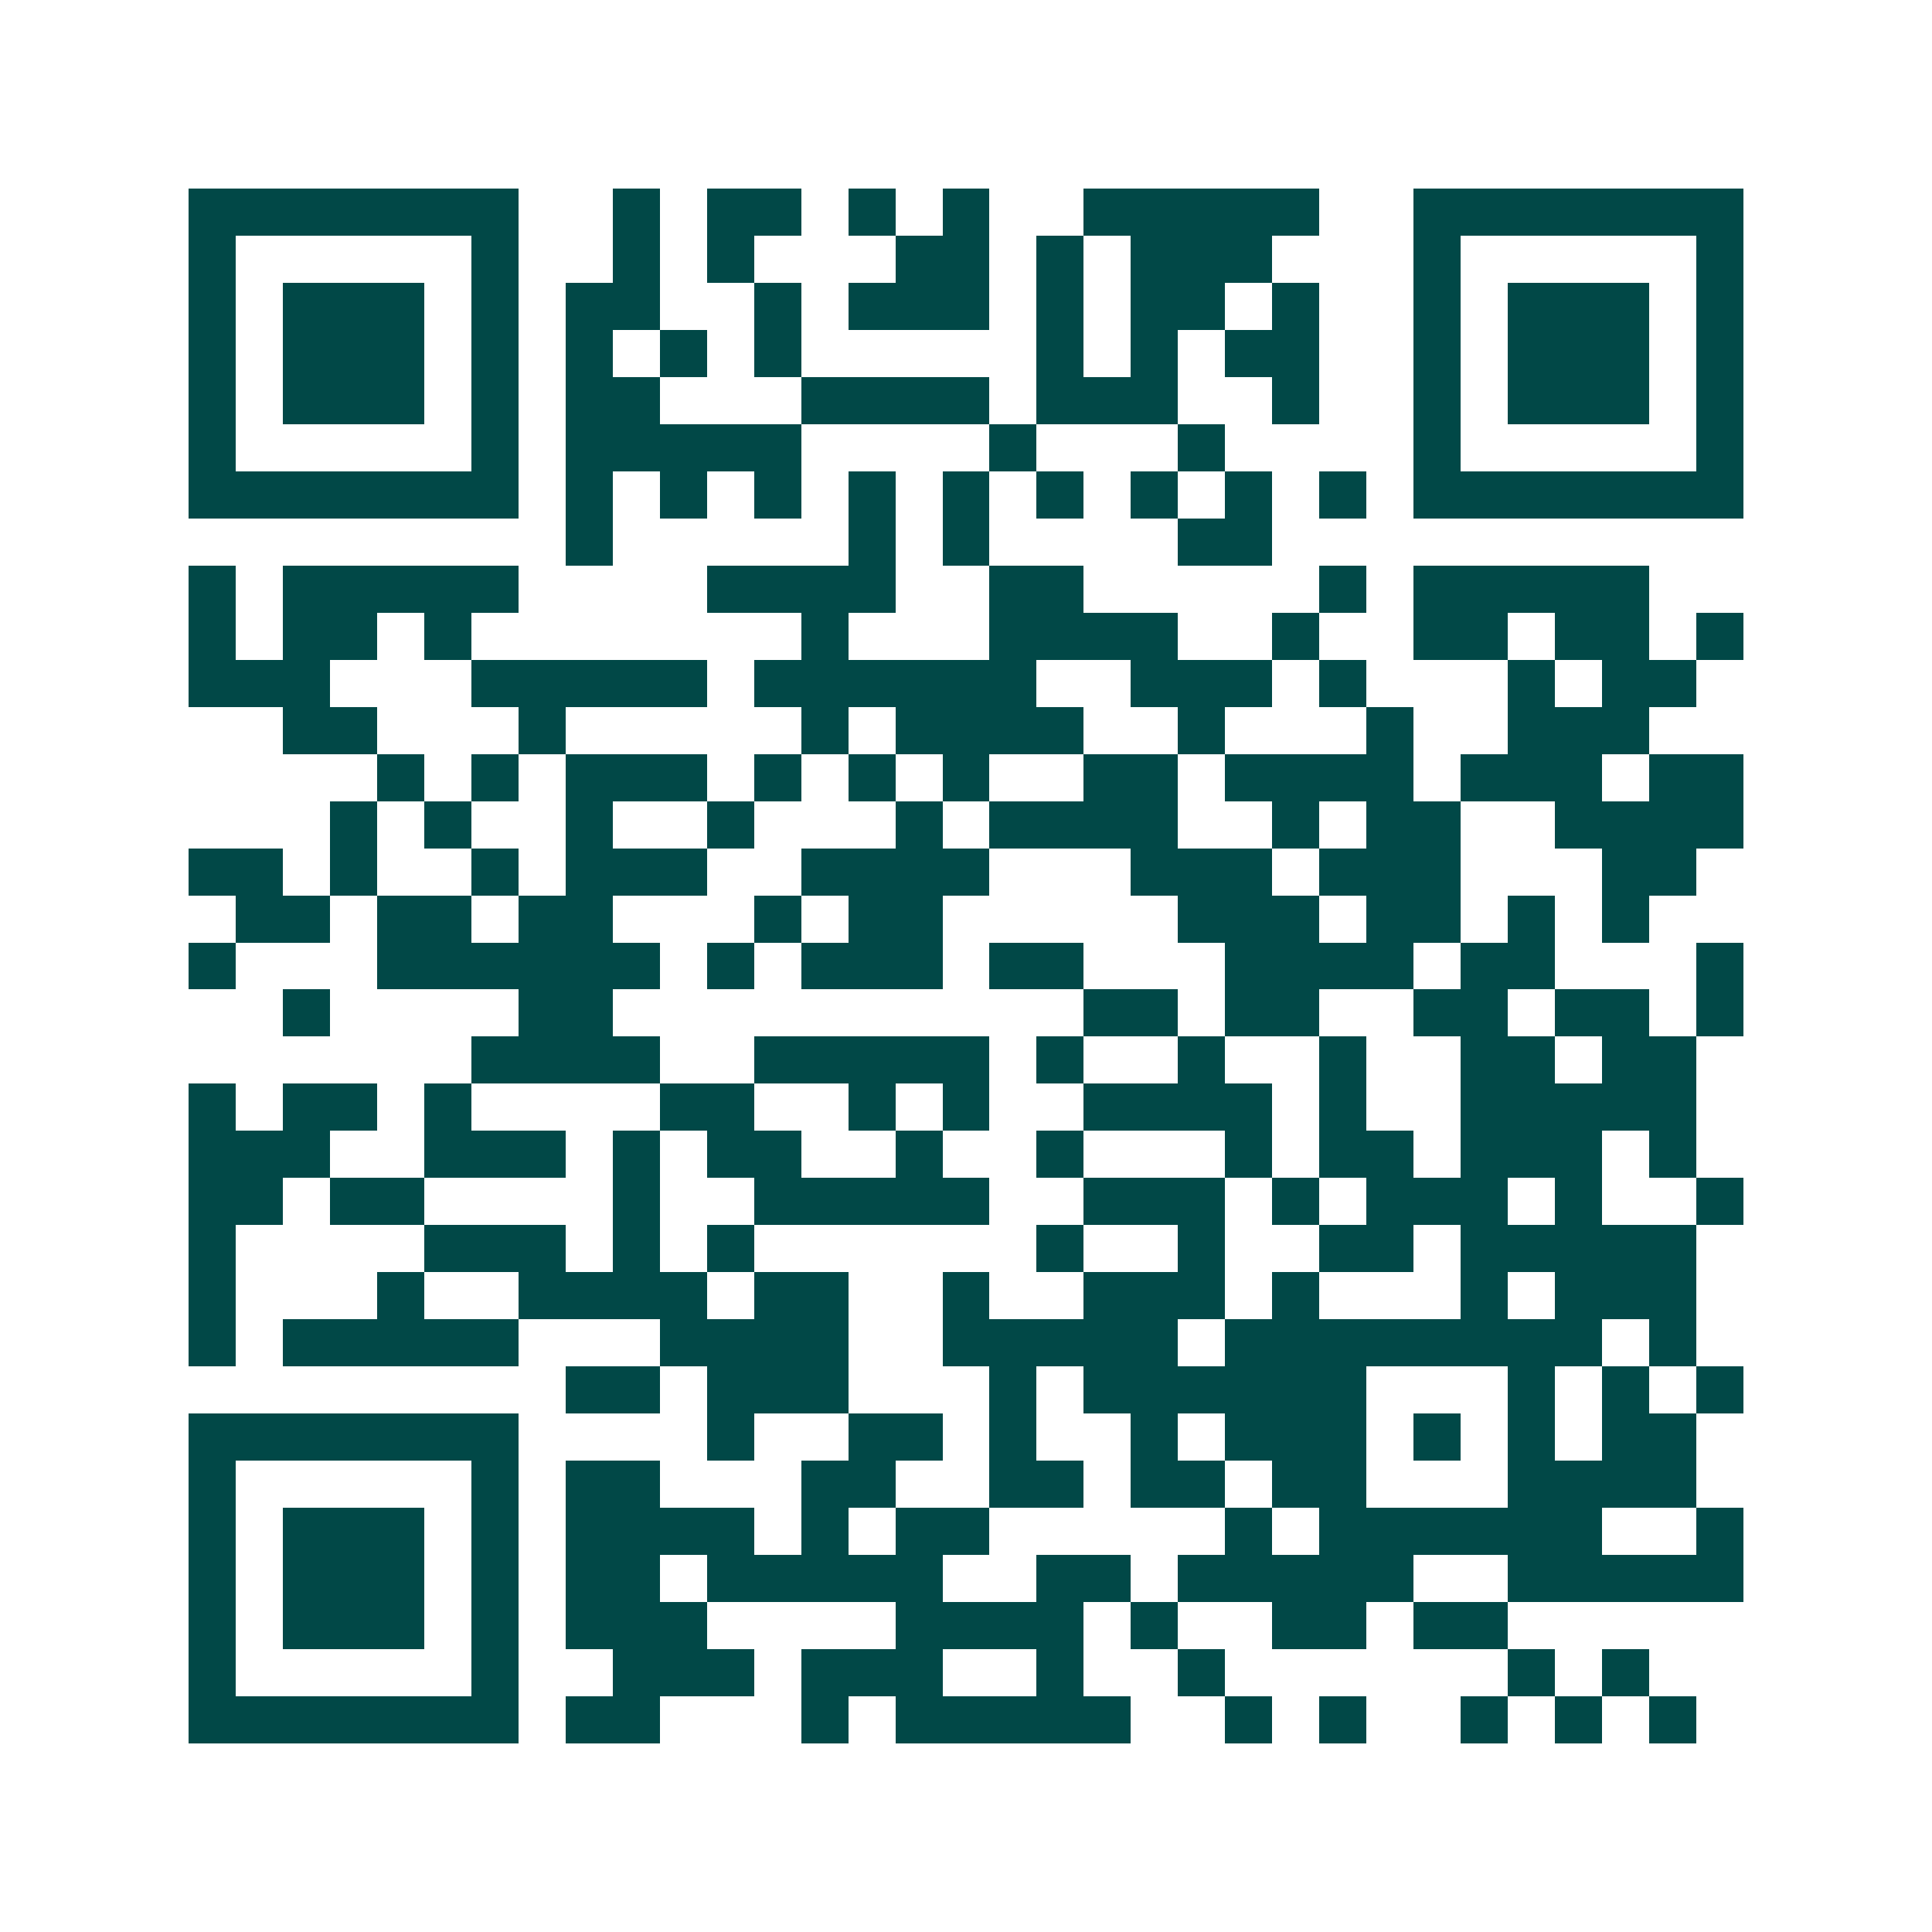 <svg xmlns="http://www.w3.org/2000/svg" width="200" height="200" viewBox="0 0 41 41" shape-rendering="crispEdges"><path fill="#ffffff" d="M0 0h41v41H0z"/><path stroke="#014847" d="M4 4.5h7m2 0h1m1 0h2m1 0h1m1 0h1m2 0h5m2 0h7M4 5.5h1m5 0h1m2 0h1m1 0h1m3 0h2m1 0h1m1 0h3m3 0h1m5 0h1M4 6.5h1m1 0h3m1 0h1m1 0h2m2 0h1m1 0h3m1 0h1m1 0h2m1 0h1m2 0h1m1 0h3m1 0h1M4 7.5h1m1 0h3m1 0h1m1 0h1m1 0h1m1 0h1m5 0h1m1 0h1m1 0h2m2 0h1m1 0h3m1 0h1M4 8.5h1m1 0h3m1 0h1m1 0h2m3 0h4m1 0h3m2 0h1m2 0h1m1 0h3m1 0h1M4 9.5h1m5 0h1m1 0h5m4 0h1m3 0h1m4 0h1m5 0h1M4 10.5h7m1 0h1m1 0h1m1 0h1m1 0h1m1 0h1m1 0h1m1 0h1m1 0h1m1 0h1m1 0h7M12 11.5h1m5 0h1m1 0h1m4 0h2M4 12.5h1m1 0h5m4 0h4m2 0h2m5 0h1m1 0h5M4 13.5h1m1 0h2m1 0h1m7 0h1m3 0h4m2 0h1m2 0h2m1 0h2m1 0h1M4 14.5h3m3 0h5m1 0h6m2 0h3m1 0h1m3 0h1m1 0h2M6 15.5h2m3 0h1m5 0h1m1 0h4m2 0h1m3 0h1m2 0h3M8 16.5h1m1 0h1m1 0h3m1 0h1m1 0h1m1 0h1m2 0h2m1 0h4m1 0h3m1 0h2M7 17.5h1m1 0h1m2 0h1m2 0h1m3 0h1m1 0h4m2 0h1m1 0h2m2 0h4M4 18.5h2m1 0h1m2 0h1m1 0h3m2 0h4m3 0h3m1 0h3m3 0h2M5 19.5h2m1 0h2m1 0h2m3 0h1m1 0h2m5 0h3m1 0h2m1 0h1m1 0h1M4 20.5h1m3 0h6m1 0h1m1 0h3m1 0h2m3 0h4m1 0h2m3 0h1M6 21.5h1m4 0h2m10 0h2m1 0h2m2 0h2m1 0h2m1 0h1M10 22.5h4m2 0h5m1 0h1m2 0h1m2 0h1m2 0h2m1 0h2M4 23.5h1m1 0h2m1 0h1m4 0h2m2 0h1m1 0h1m2 0h4m1 0h1m2 0h5M4 24.5h3m2 0h3m1 0h1m1 0h2m2 0h1m2 0h1m3 0h1m1 0h2m1 0h3m1 0h1M4 25.5h2m1 0h2m4 0h1m2 0h5m2 0h3m1 0h1m1 0h3m1 0h1m2 0h1M4 26.5h1m4 0h3m1 0h1m1 0h1m6 0h1m2 0h1m2 0h2m1 0h5M4 27.5h1m3 0h1m2 0h4m1 0h2m2 0h1m2 0h3m1 0h1m3 0h1m1 0h3M4 28.5h1m1 0h5m3 0h4m2 0h5m1 0h8m1 0h1M12 29.5h2m1 0h3m3 0h1m1 0h6m3 0h1m1 0h1m1 0h1M4 30.5h7m4 0h1m2 0h2m1 0h1m2 0h1m1 0h3m1 0h1m1 0h1m1 0h2M4 31.5h1m5 0h1m1 0h2m3 0h2m2 0h2m1 0h2m1 0h2m3 0h4M4 32.5h1m1 0h3m1 0h1m1 0h4m1 0h1m1 0h2m5 0h1m1 0h6m2 0h1M4 33.5h1m1 0h3m1 0h1m1 0h2m1 0h5m2 0h2m1 0h5m2 0h5M4 34.5h1m1 0h3m1 0h1m1 0h3m4 0h4m1 0h1m2 0h2m1 0h2M4 35.5h1m5 0h1m2 0h3m1 0h3m2 0h1m2 0h1m6 0h1m1 0h1M4 36.5h7m1 0h2m3 0h1m1 0h5m2 0h1m1 0h1m2 0h1m1 0h1m1 0h1"/></svg>
